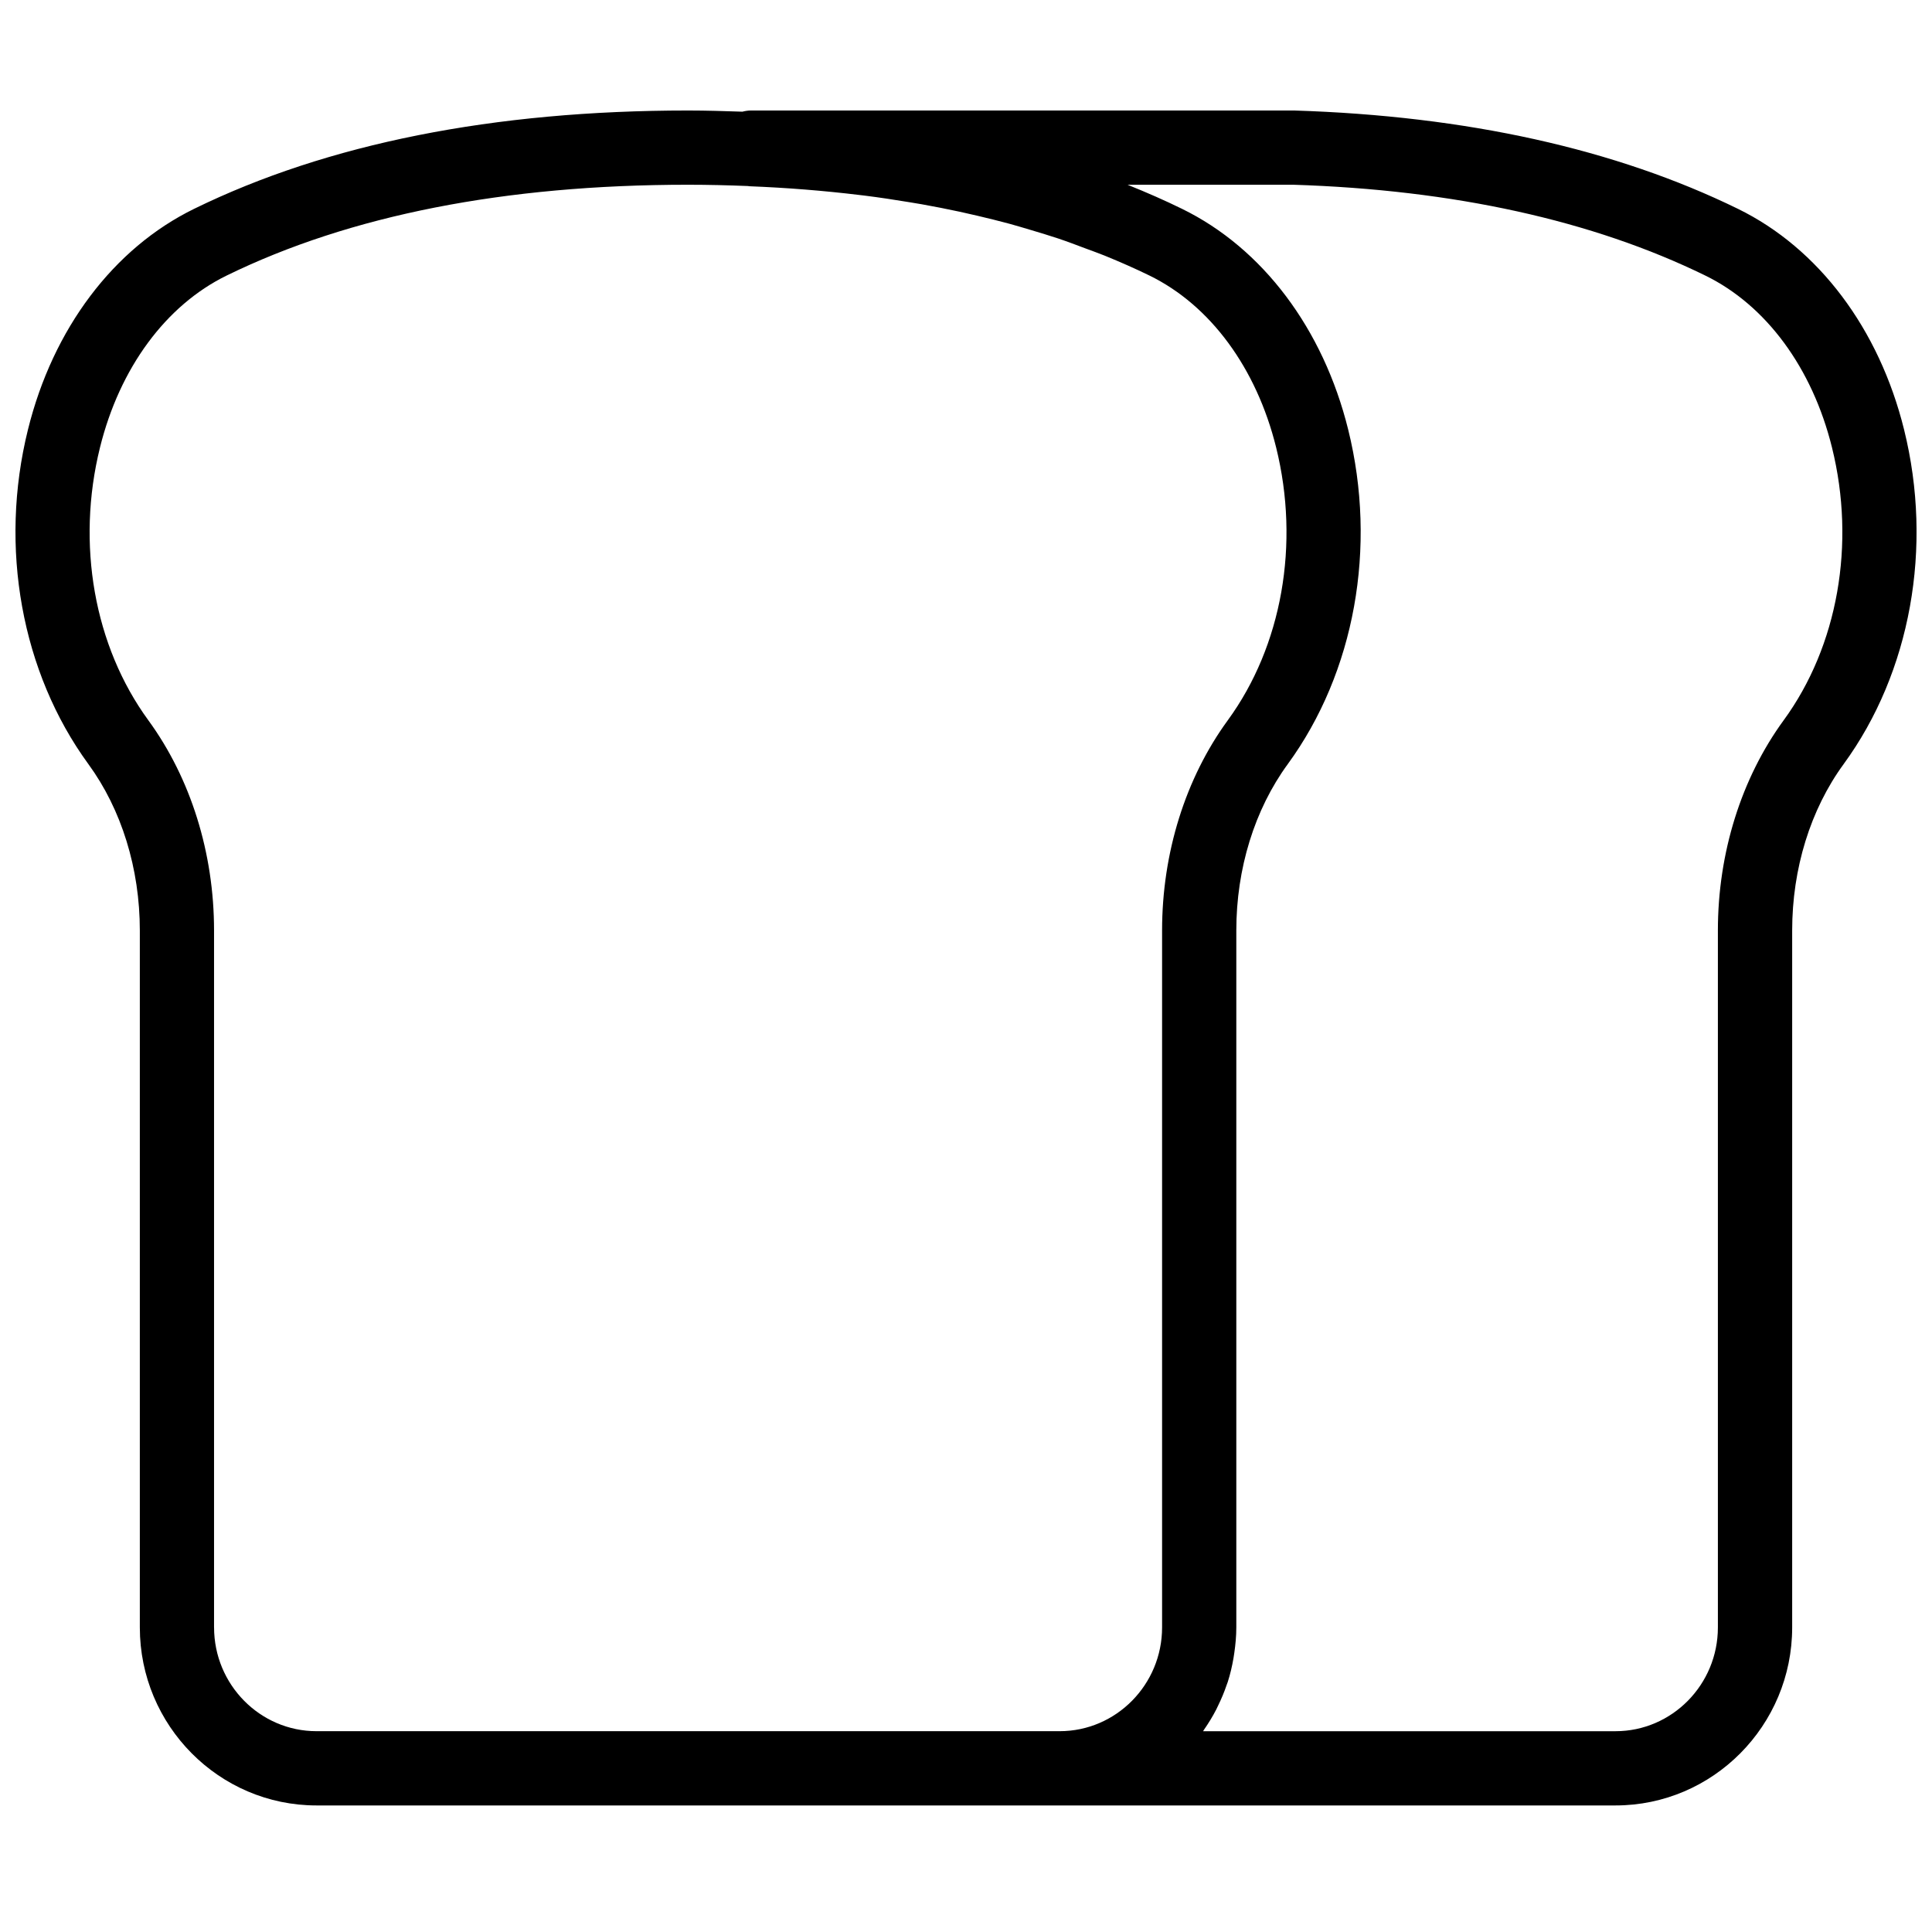 <?xml version="1.0" encoding="UTF-8"?>
<!-- Uploaded to: SVG Repo, www.svgrepo.com, Generator: SVG Repo Mixer Tools -->
<svg width="800px" height="800px" version="1.1" viewBox="144 144 512 512" xmlns="http://www.w3.org/2000/svg">
 <defs>
  <clipPath id="a">
   <path d="m148.09 173h503.81v450h-503.81z"/>
  </clipPath>
 </defs>
 <g clip-path="url(#a)">
  <path d="m616.68 334.89c-11.234 15.395-17.422 35.168-17.422 55.695v184.7c0 15.168-12.176 27.504-27.145 27.504h-109.28c0.094-0.129 0.16-0.281 0.25-0.41 1.195-1.715 2.277-3.492 3.238-5.348 0.188-0.352 0.344-0.719 0.512-1.074 0.848-1.738 1.602-3.527 2.227-5.379 0.098-0.289 0.215-0.559 0.309-0.844 0.652-2.027 1.141-4.125 1.512-6.269 0.082-0.48 0.152-0.961 0.223-1.438 0.316-2.211 0.531-4.445 0.531-6.742v-184.7c0-16.391 4.84-32.051 13.637-44.086 17.746-24.316 23.742-57.457 16.016-88.637-6.617-26.738-22.668-48.066-44.027-58.512-4.57-2.238-9.301-4.316-14.152-6.266-0.098-0.039-0.191-0.09-0.289-0.129h43.836c42.598 1.344 79.363 9.445 109.27 24.07 16.121 7.875 28.359 24.488 33.57 45.566 6.344 25.598 1.551 52.625-12.812 72.297m-415.96 240.39v-184.7c0-20.535-6.184-40.309-17.41-55.695-14.371-19.672-19.16-46.699-12.816-72.297 5.215-21.078 17.453-37.691 33.57-45.566 32.637-15.965 73.777-24.062 122.27-24.062 5.383 0 10.637 0.137 15.836 0.34 0.145 0.012 0.285 0.051 0.434 0.059 10.047 0.395 19.742 1.18 29.086 2.309 0.461 0.059 0.934 0.105 1.391 0.164 4.027 0.504 7.957 1.102 11.844 1.746 1.117 0.184 2.231 0.359 3.332 0.555 3.426 0.605 6.781 1.281 10.102 1.988 1.559 0.34 3.102 0.695 4.637 1.051 2.898 0.68 5.766 1.391 8.578 2.148 1.953 0.539 3.875 1.117 5.797 1.691 2.367 0.715 4.727 1.41 7.023 2.18 2.481 0.832 4.879 1.742 7.273 2.648 1.699 0.637 3.438 1.238 5.09 1.914 4.066 1.66 8.027 3.398 11.855 5.269 16.121 7.875 28.359 24.488 33.574 45.566 6.34 25.598 1.547 52.625-12.816 72.297-11.227 15.387-17.41 35.16-17.41 55.695v184.7c0 15.168-12.188 27.504-27.152 27.504h-196.93c-14.965 0-27.152-12.336-27.152-27.504m447.87-317.42c-6.617-26.738-22.664-48.066-44.023-58.512-32.426-15.859-71.895-24.629-117.61-26.062h-143.96c-0.789 0-1.535 0.125-2.262 0.312-4.758-0.156-9.512-0.312-14.402-0.312-51.516 0-95.562 8.766-130.91 26.062-21.363 10.445-37.418 31.773-44.027 58.512-7.727 31.18-1.73 64.32 16.016 88.637 8.793 12.035 13.633 27.695 13.633 44.086v184.7c0 26.016 21.008 47.18 46.828 47.18h344.24c25.82 0 46.82-21.164 46.82-47.18v-184.7c0-16.391 4.84-32.043 13.641-44.086 17.75-24.316 23.742-57.457 16.016-88.637" fill-rule="evenodd"/>
 </g>
</svg>